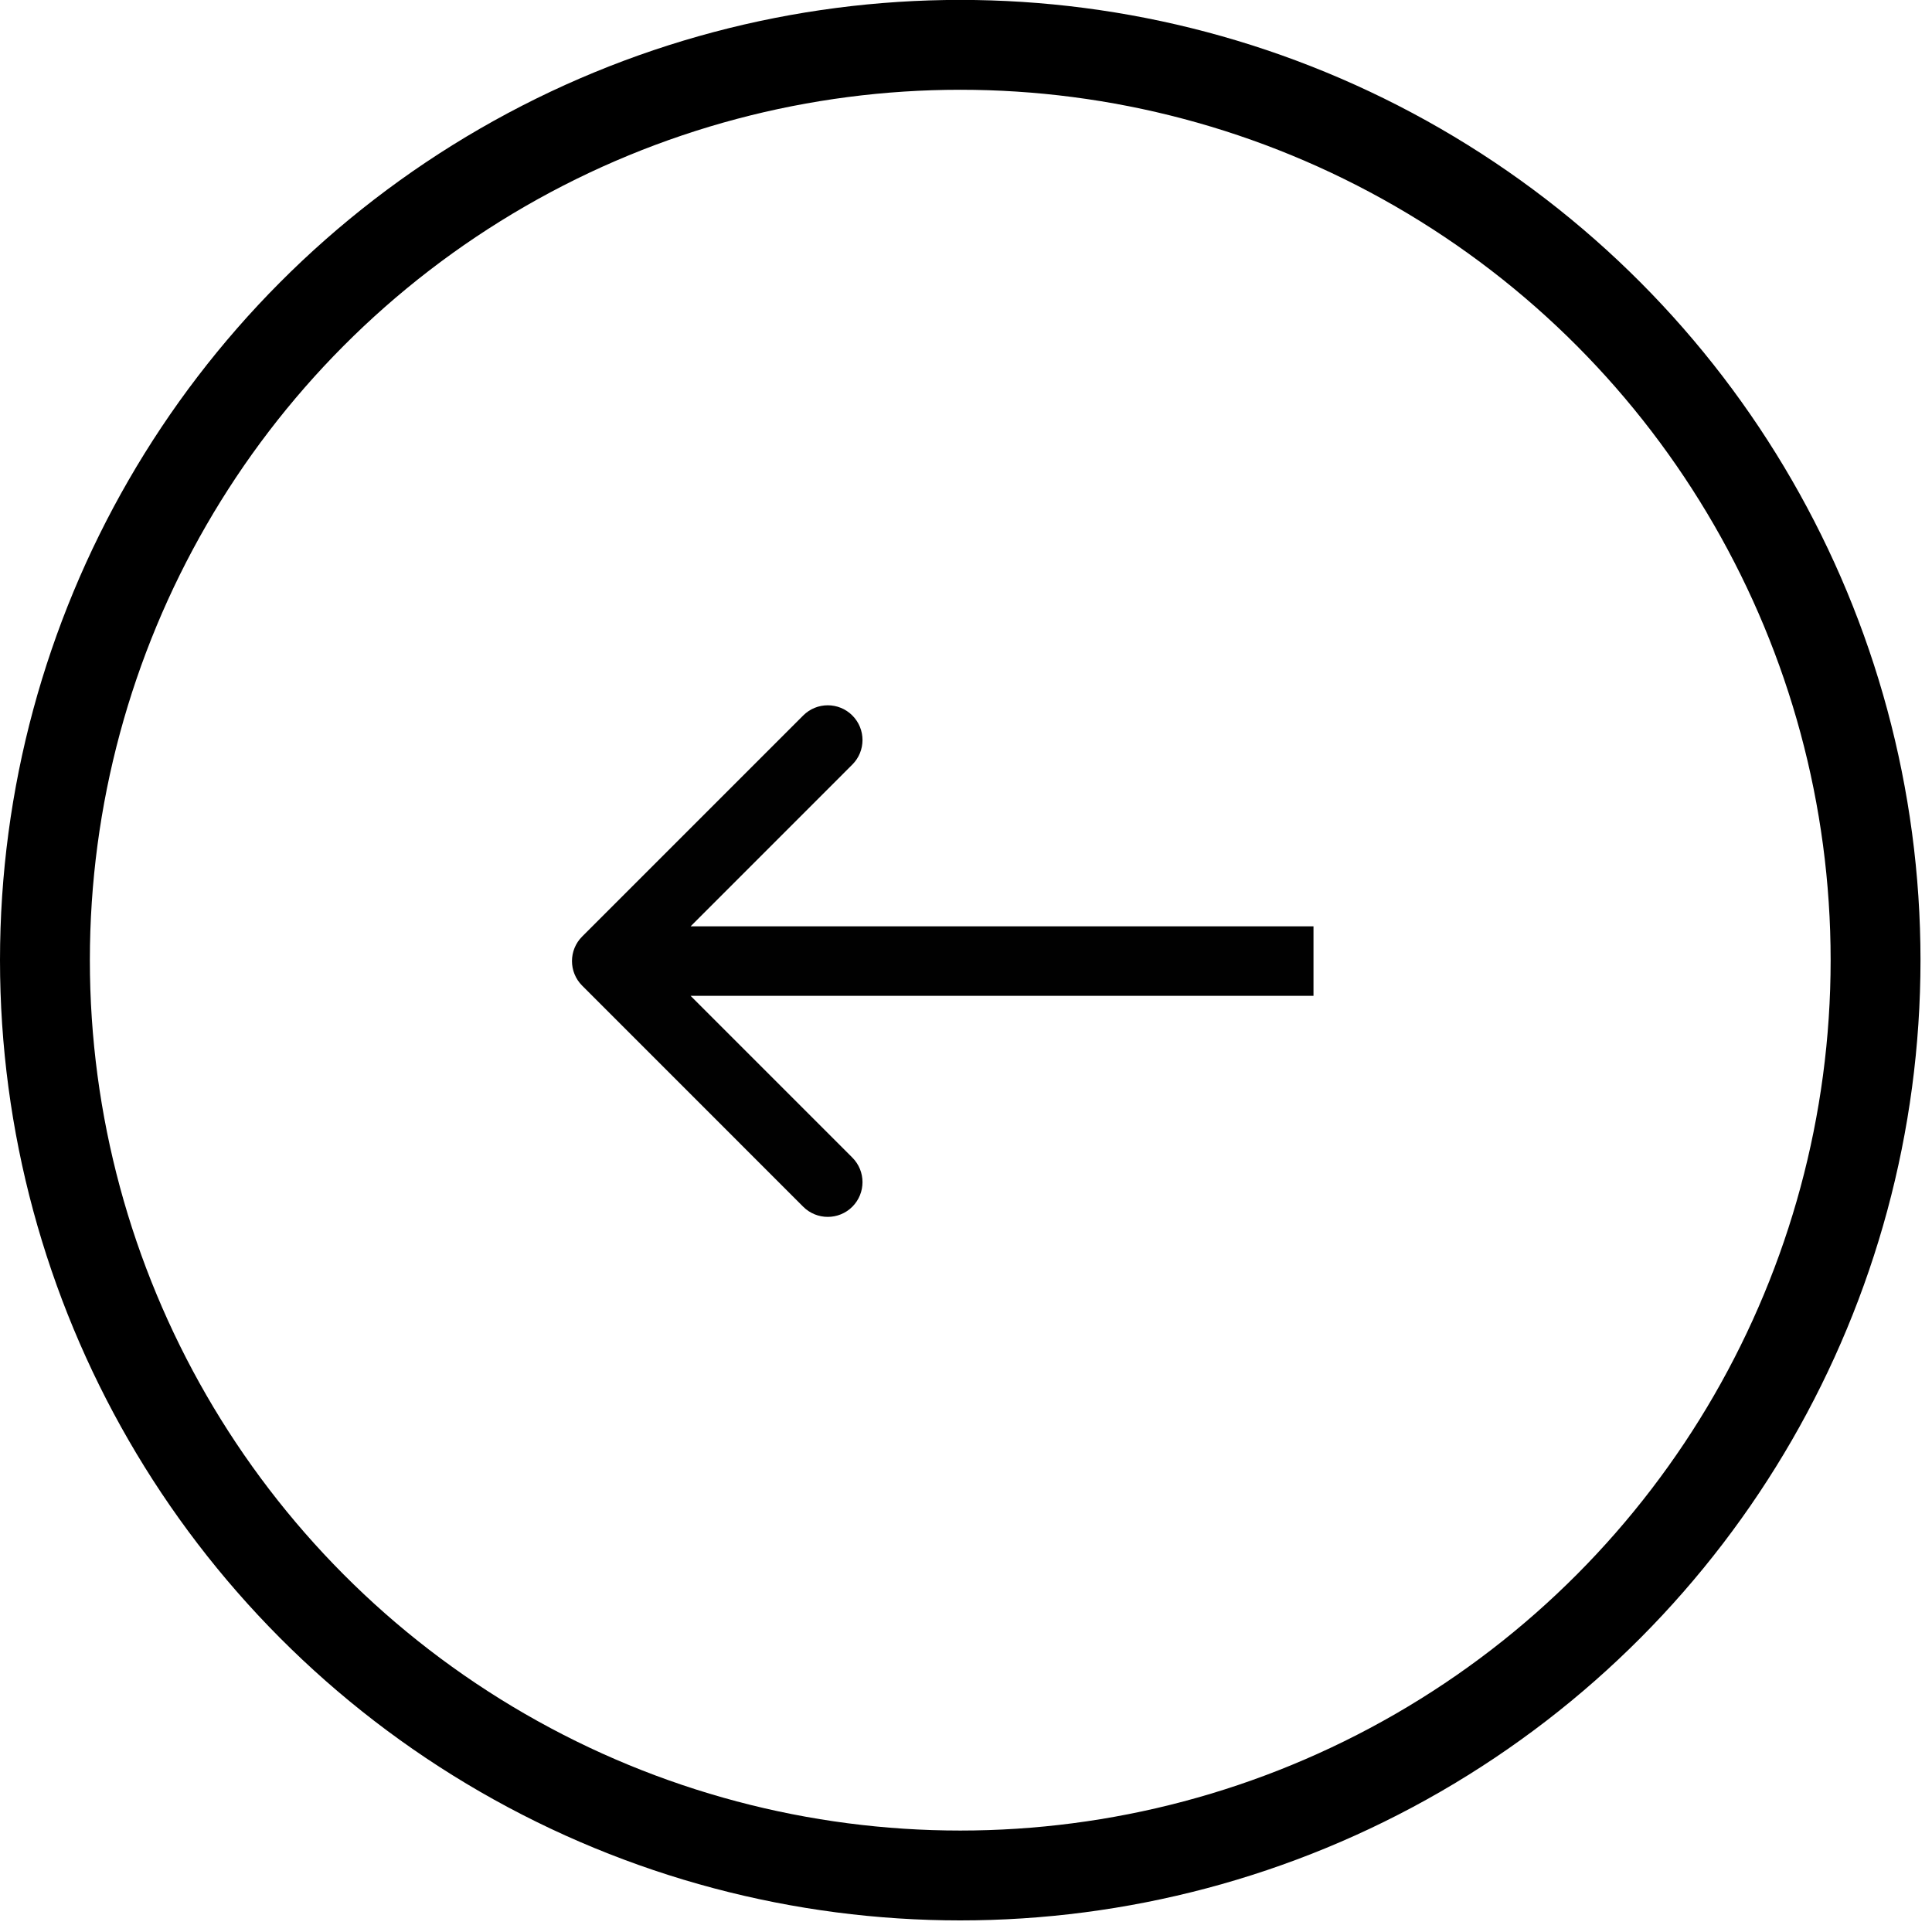 <?xml version="1.0" encoding="UTF-8"?> <svg xmlns="http://www.w3.org/2000/svg" width="43" height="43" viewBox="0 0 43 43" fill="none"><circle cx="21.372" cy="21.372" r="20.372" transform="matrix(1 -8.74228e-08 -8.74228e-08 -1 0 42.742)" stroke="black" stroke-width="2"></circle><path d="M12.957 21.937C12.655 21.635 12.655 21.146 12.957 20.844L17.877 15.924C18.179 15.622 18.668 15.622 18.97 15.924C19.272 16.226 19.272 16.715 18.97 17.017L14.597 21.391L18.97 25.764C19.272 26.066 19.272 26.555 18.97 26.858C18.668 27.159 18.179 27.159 17.877 26.858L12.957 21.937ZM29.234 22.164L13.503 22.164L13.503 20.617L29.234 20.617L29.234 22.164Z" fill="#010101"></path></svg> 